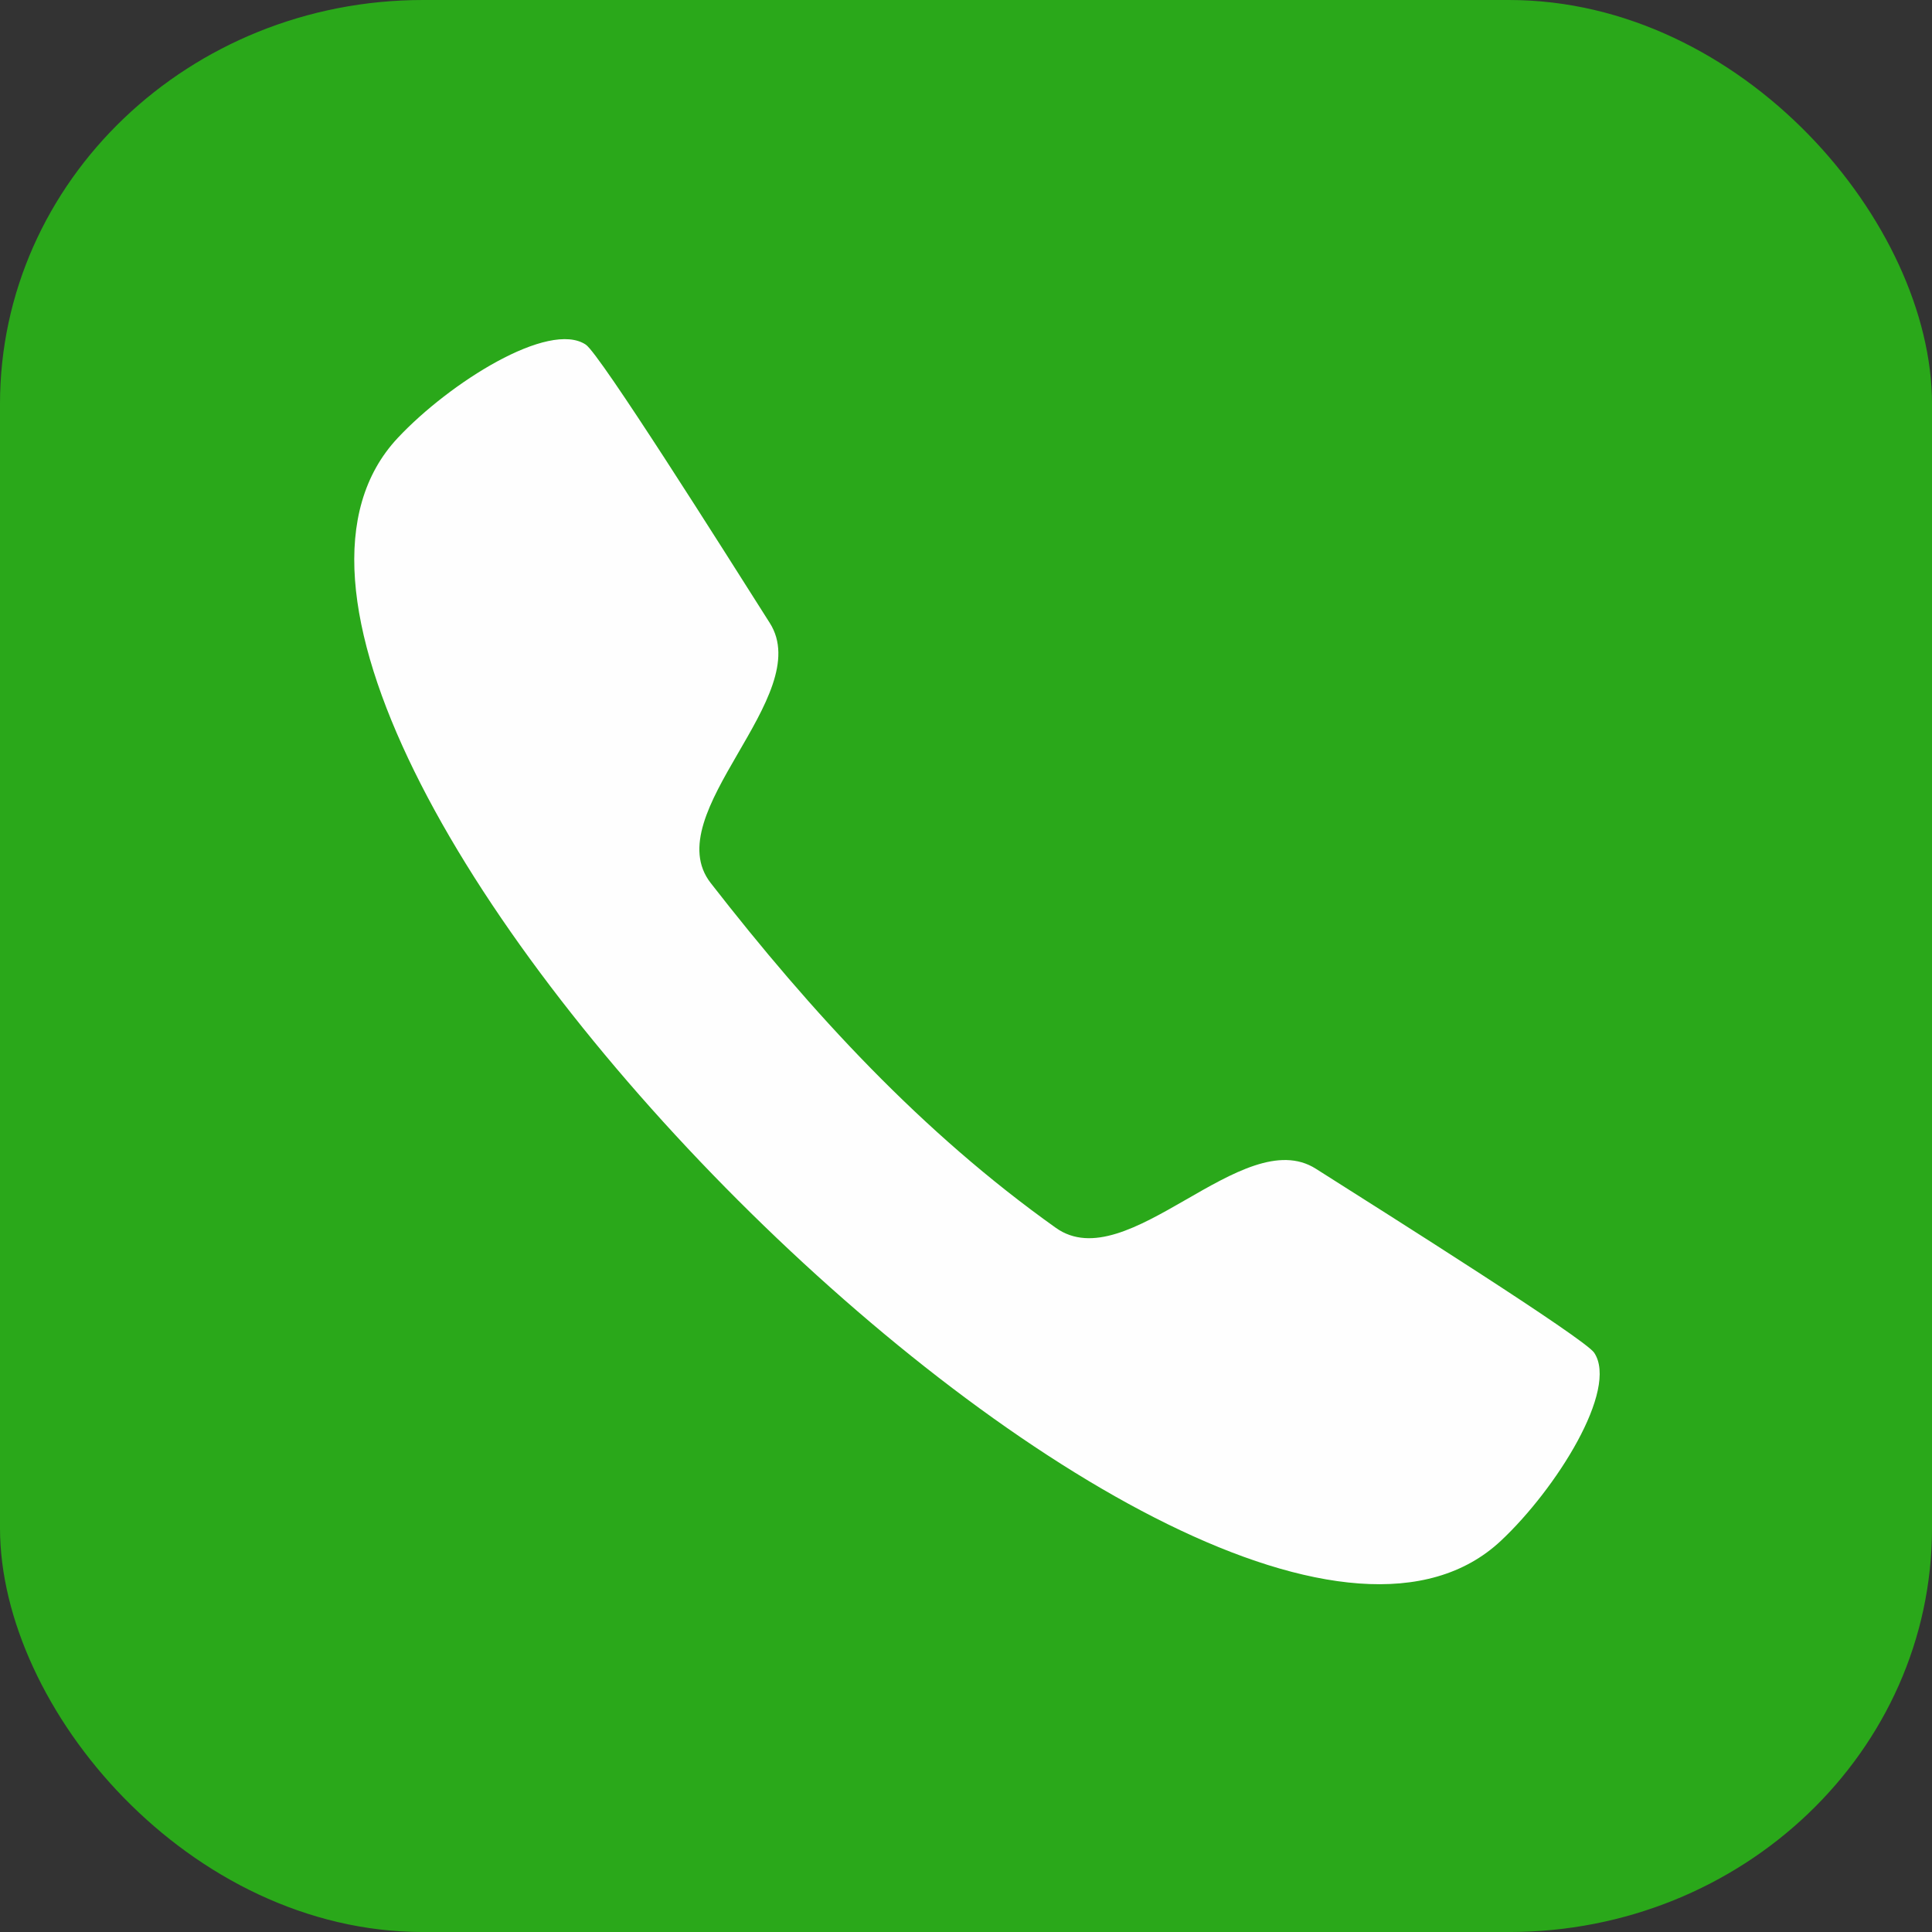 <?xml version="1.0" encoding="UTF-8"?>
<!DOCTYPE svg PUBLIC '-//W3C//DTD SVG 1.0//EN'
          'http://www.w3.org/TR/2001/REC-SVG-20010904/DTD/svg10.dtd'>
<svg clip-rule="evenodd" fill-rule="evenodd" height="835.5" image-rendering="optimizeQuality" preserveAspectRatio="xMidYMid meet" shape-rendering="geometricPrecision" text-rendering="geometricPrecision" version="1.0" viewBox="-0.0 0.0 835.5 835.5" width="835.5" xmlns="http://www.w3.org/2000/svg" xmlns:xlink="http://www.w3.org/1999/xlink" zoomAndPan="magnify"
><rect x="-0.0" y="0.0" width="835.5" height="835.5" fill="#333333" stroke="none"/><g
  ><g id="change1_1"
    ><rect fill="#2aa81a" height="835.508" rx="182.939" ry="174.704" width="835.508" x="-.001"
    /></g
    ><g id="change2_1"
    ><path d="M332.904 269.422c-20.054,-31.622 -73.423,-116.28 -79.574,-120.381 -15.935,-10.623 -58.893,16.414 -81.322,40.345 -117.831,125.732 351.447,594.644 477.059,476.929 23.93,-22.429 50.967,-65.387 40.345,-81.322 -4.1,-6.151 -88.759,-59.52 -120.381,-79.574 -31.622,-20.054 -81.421,47.627 -112.43,25.565 -58.166,-41.385 -105.692,-93.151 -149.261,-149.131 -23.374,-30.032 45.619,-80.808 25.565,-112.43z" fill="#fefefe"
    /></g
  ></g
></svg
>
